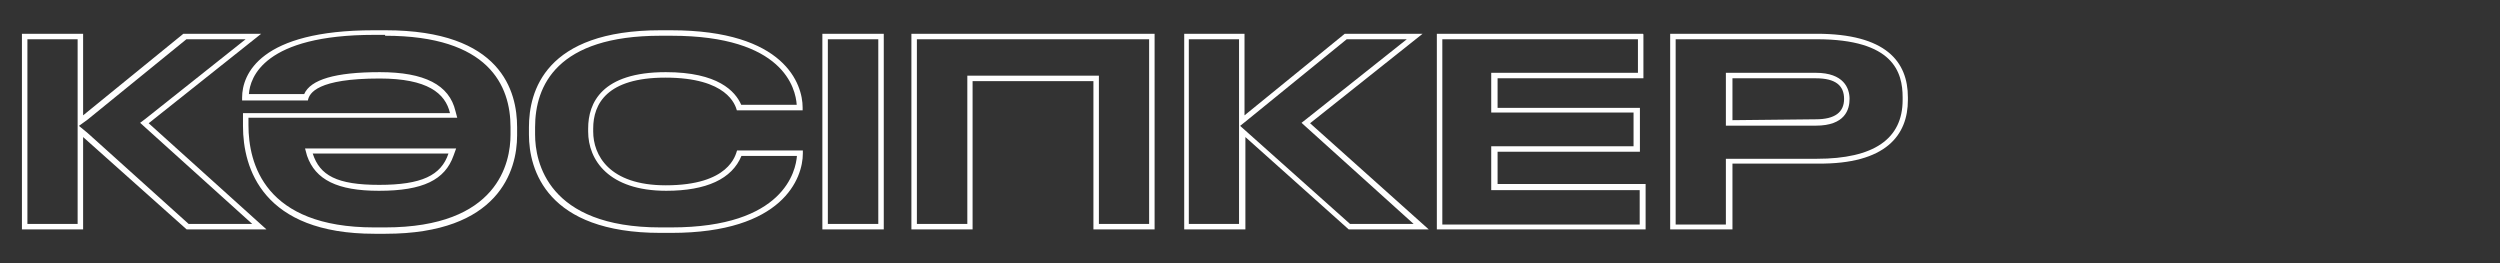 <?xml version="1.0" encoding="UTF-8"?> <svg xmlns="http://www.w3.org/2000/svg" id="Слой_1" data-name="Слой 1" viewBox="0 0 114 12"><rect x="0" y="0" width="114" height="12" fill="#333333" stroke="none"/> <defs> <style>.cls-1{fill:#fff;}</style> </defs> <path class="cls-1" d="M11.2,1.79,6.63,5.42l-.24.18.22.2,4.89,4.41H8.6L4,6.07,3.6,5.74,4,5.45l4.5-3.66H11.2m-7.66,0v8.42H1.25V1.79H3.54m8.37-.25H8.36L3.79,5.26V1.54H1v8.92H3.79V6.25l4.72,4.21h3.64L6.78,5.62l5.13-4.08Z"></path> <path class="cls-1" d="M17.56,1.63c4.73,0,5.72,2.27,5.72,4.17v.34c0,1.27-.56,4.23-5.72,4.23h-.5c-5,0-5.73-2.92-5.73-4.66V5.37h9.52l-.08-.3c-.28-1.2-1.41-1.78-3.45-1.78s-3.16.34-3.45,1H11.35c.05-.76.69-2.7,5.71-2.7h.5M17.29,8.7c2,0,3-.5,3.39-1.6l.12-.33H13.91L14,7.1c.38,1.1,1.39,1.6,3.27,1.6m.27-7.32h-.5c-5.18,0-6,2-6,3.07v.13h3c.06-.34.44-1,3.27-1,2.18,0,3,.67,3.21,1.58H11.08v.59c0,1.92.89,4.91,6,4.91h.5c5.17,0,6-2.89,6-4.48V5.8c0-1.62-.7-4.42-6-4.42ZM20.45,7c-.33,1-1.23,1.43-3.16,1.43S14.58,8,14.26,7Z"></path> <path class="cls-1" d="M30.61,1.63c5.13,0,5.67,2.41,5.72,3.15H33.8c-.27-.62-1.06-1.49-3.44-1.49-2.92,0-3.54,1.4-3.54,2.57V6c0,1.3.94,2.7,3.56,2.7,1.83,0,3-.54,3.43-1.59h2.53c-.05.66-.57,3.26-5.73,3.26h-.49c-5.16,0-5.72-3-5.72-4.23V5.8c0-1.9,1-4.17,5.72-4.17h.49m0-.25h-.49c-5.28,0-6,2.8-6,4.42v.34c0,1.59.8,4.48,6,4.48h.49c5.1,0,6-2.5,6-3.62V6.86h-3c-.07.21-.35,1.59-3.25,1.59-2.6,0-3.31-1.39-3.31-2.45V5.86c0-1.12.62-2.32,3.29-2.32,2.83,0,3.19,1.25,3.26,1.49h3V4.9c0-1.05-.8-3.52-6-3.52Z"></path> <path class="cls-1" d="M40.05,1.79v8.42h-2.3V1.79h2.3m.25-.25H37.5v8.92h2.8V1.54Z"></path> <path class="cls-1" d="M52.4,1.79v8.42H50.11V3.45h-6v6.76H41.81V1.79H52.4m.25-.25H41.56v8.92h2.79V3.7h5.51v6.76h2.79V1.54Z"></path> <path class="cls-1" d="M64.15,1.79,59.58,5.42l-.23.18.22.2,4.89,4.41h-2.9L56.92,6.07l-.37-.33.36-.29,4.5-3.66h2.74m-7.65,0v8.42H54.21V1.79H56.5m8.37-.25H61.32L56.75,5.26V1.54H54v8.92h2.79V6.25l4.71,4.21h3.65L59.74,5.62l5.13-4.08Z"></path> <path class="cls-1" d="M74.69,1.79V3.32H68V5.13h6.49V6.67H68v2h6.77v1.57h-9V1.79h8.9m.25-.25h-9.4v8.92h9.52V8.39H68.29V6.92h6.49v-2H68.29V3.57h6.65v-2Z"></path> <path class="cls-1" d="M82.85,1.79c3.5,0,3.91,1.51,3.91,2.65v.12c0,1.78-1.32,2.68-3.91,2.68H78.7v3H76.41V1.79h6.44M78.7,5.73h4.1c1.34,0,1.54-.74,1.54-1.22s-.26-1.19-1.54-1.19H78.7V5.73m4.15-4.19H76.16v8.92H79v-3h3.9C86,7.49,87,6.16,87,4.56V4.44c0-1.63-1-2.9-4.16-2.9ZM79,5.48V3.57H82.8c.9,0,1.29.33,1.29.94v0c0,.61-.42.93-1.29.93Z"></path> </svg> 